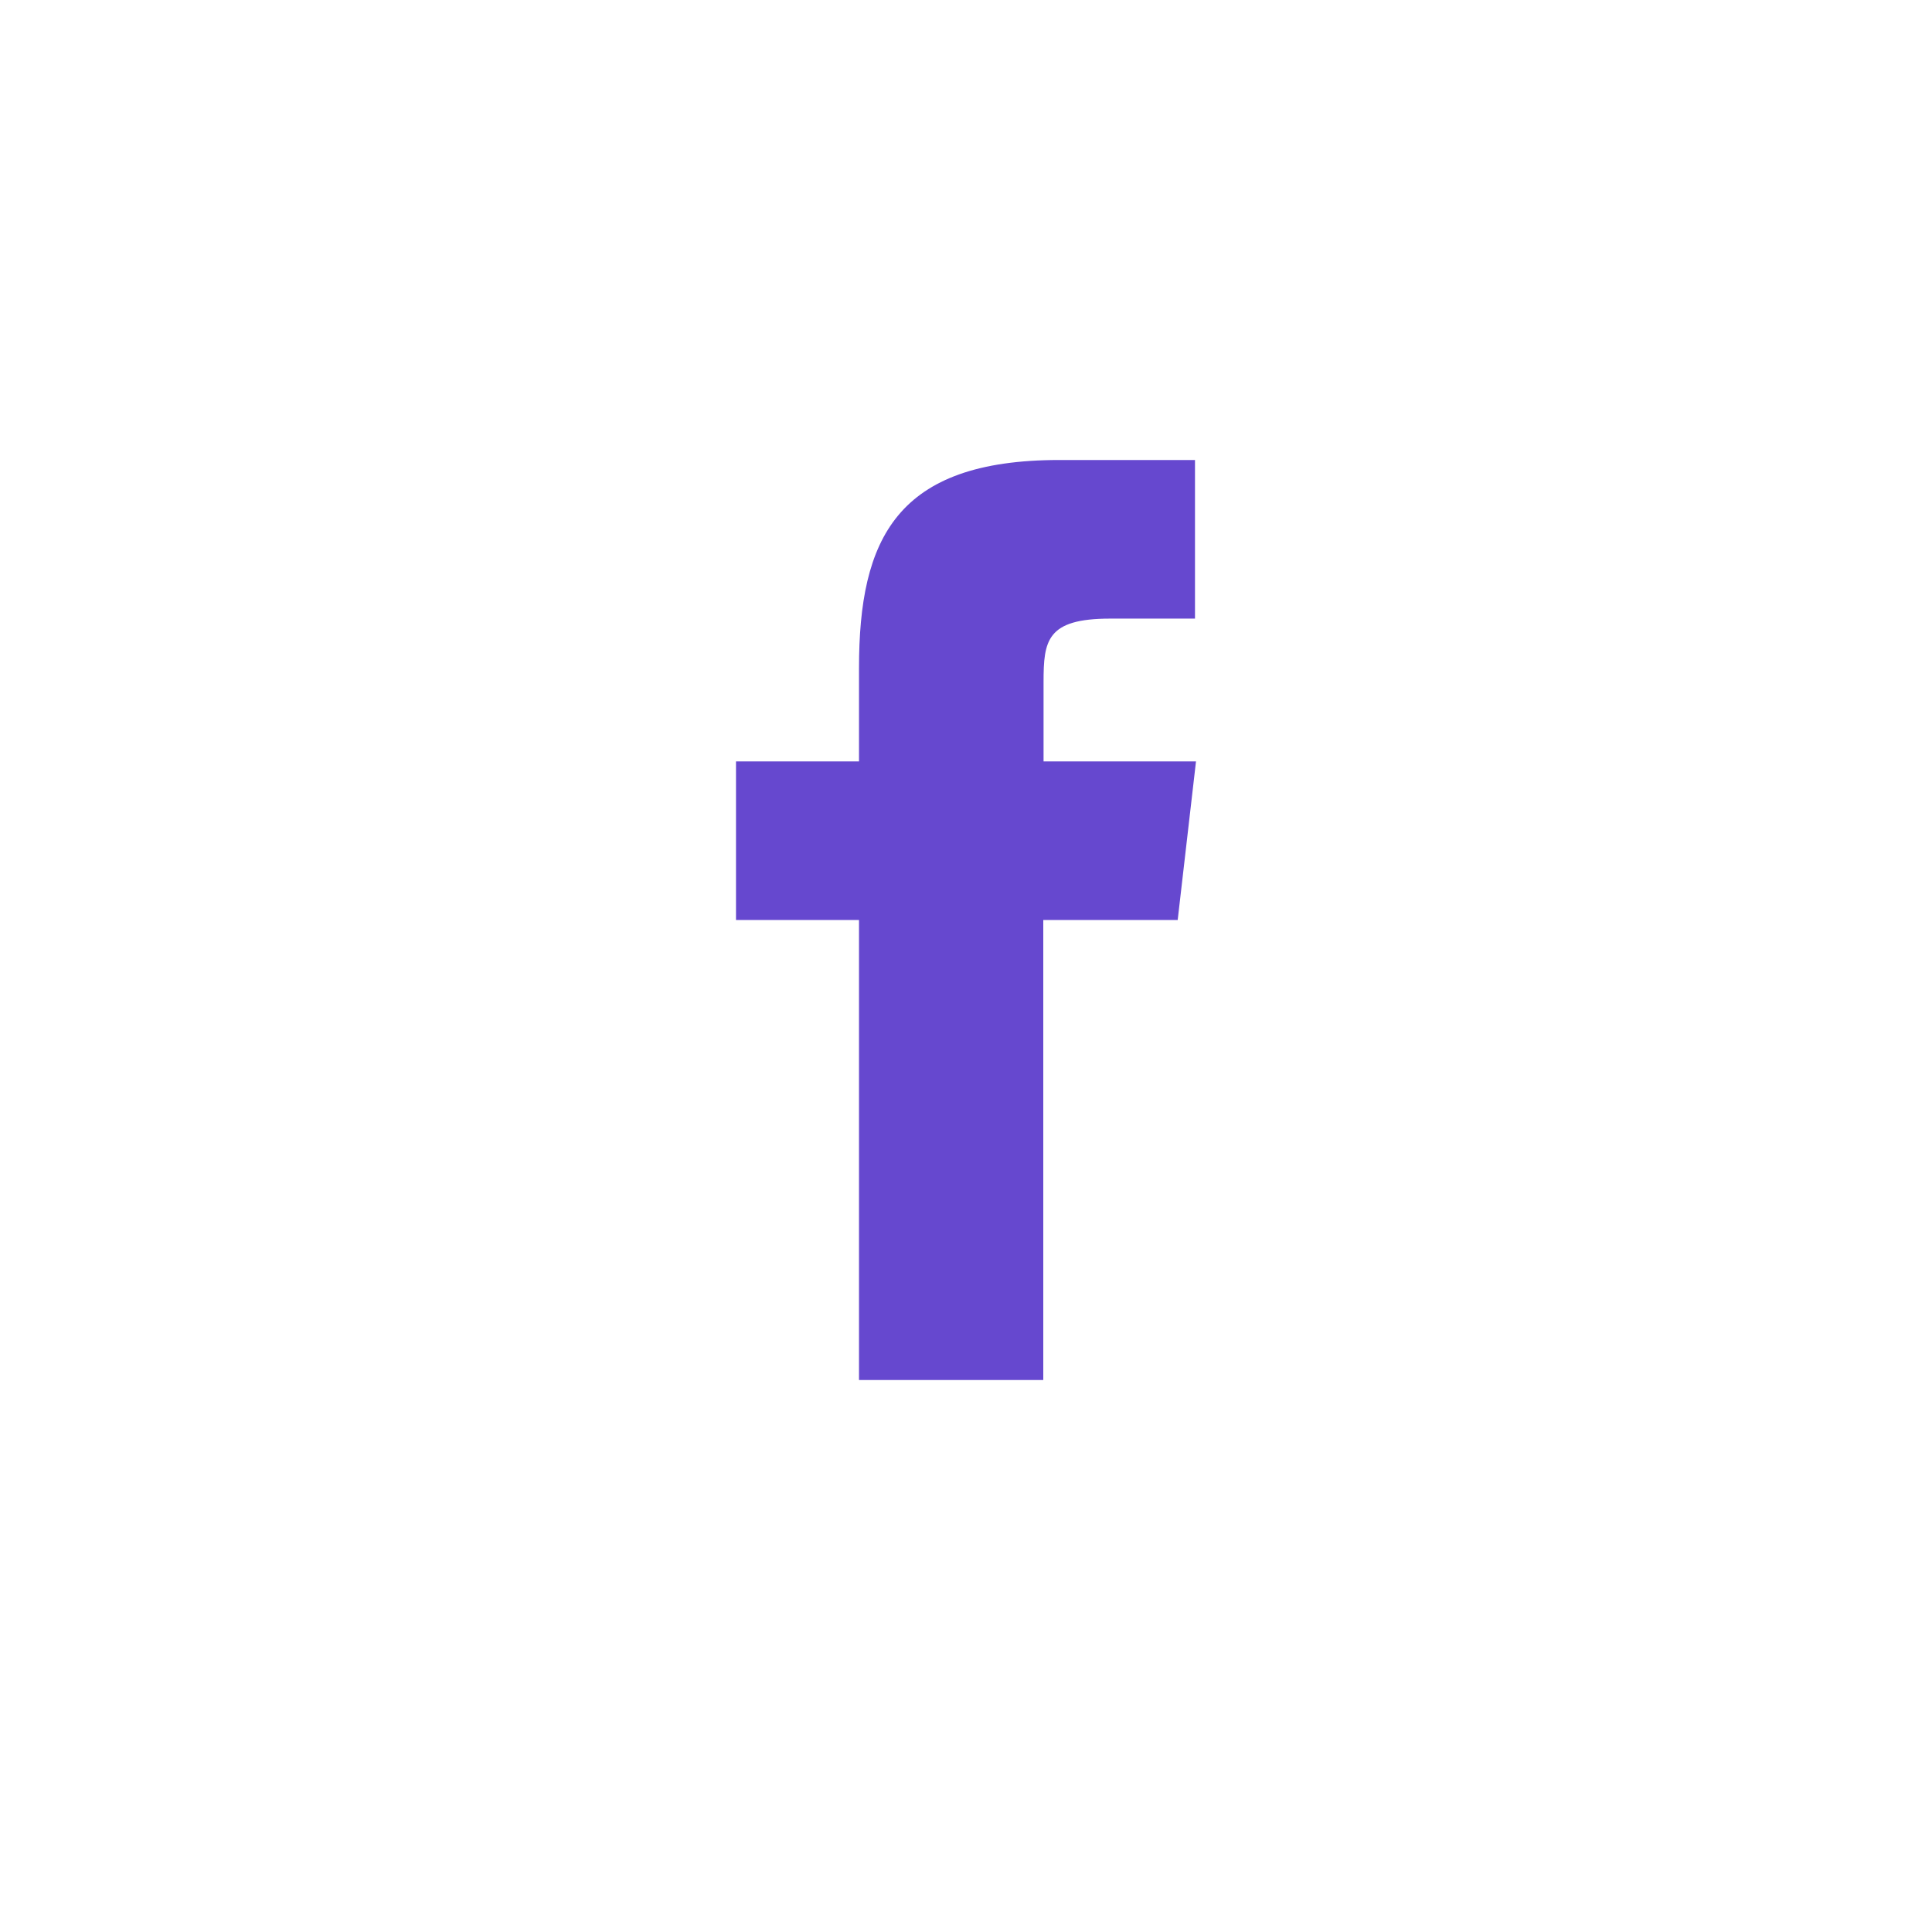 <?xml version="1.0" encoding="UTF-8"?> <svg xmlns="http://www.w3.org/2000/svg" xmlns:xlink="http://www.w3.org/1999/xlink" width="21px" height="21px" viewBox="0 0 21 21"> <title>ic_fb_yellow</title> <g id="Icons-and-graphics" stroke="none" stroke-width="1" fill="none" fill-rule="evenodd"> <g id="global-icons" transform="translate(-524, -1205)" fill="#6648CF"> <g id="Social" transform="translate(101, 1095)"> <g id="ic_fb_yellow" transform="translate(423, 110)"> <path d="M12.801,10 L11.34,10 L11.34,15 L9.337,15 L9.337,10 L8,10 L8,8.276 L9.337,8.276 L9.337,7.262 C9.337,5.856 9.744,5 11.514,5 L12.989,5 L12.989,6.724 L12.067,6.724 C11.377,6.724 11.343,6.962 11.343,7.414 L11.343,8.276 L13,8.276 L12.801,10 Z" id="ic_fb"></path> </g> </g> </g> </g> </svg> 